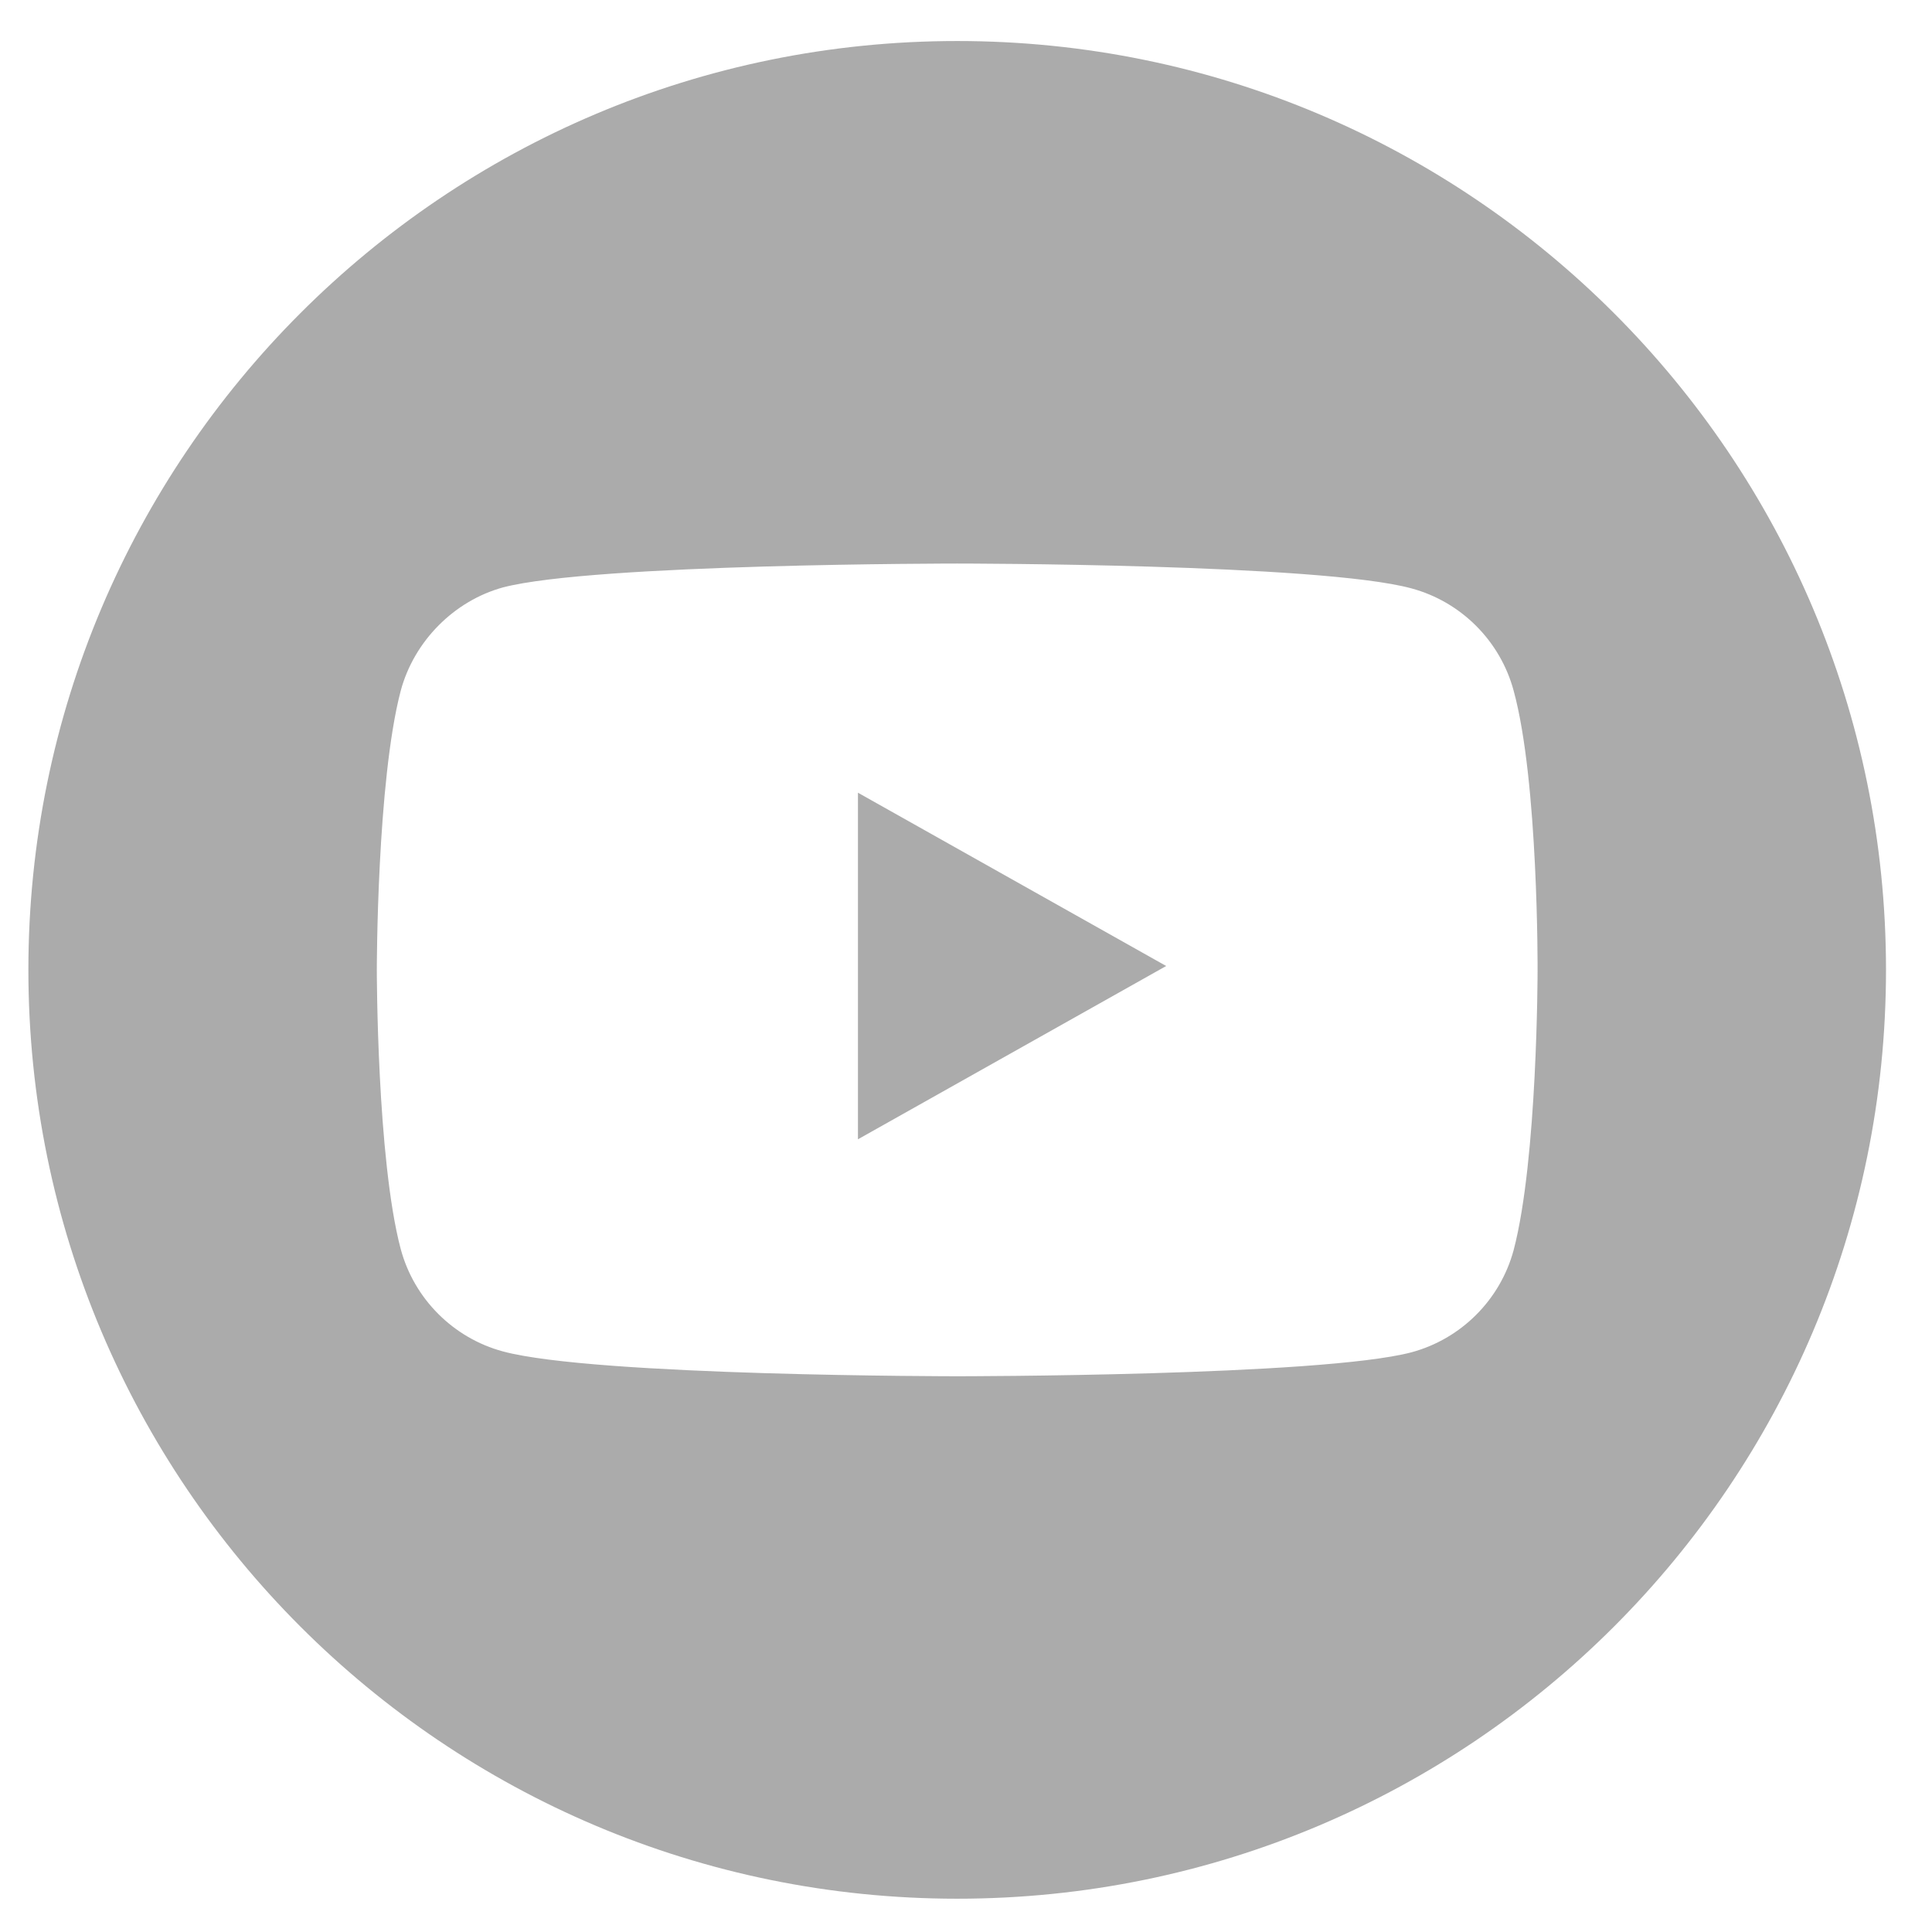 <svg width="26" height="26" viewBox="0 0 26 26" fill="none" xmlns="http://www.w3.org/2000/svg">
<path d="M11.546 15.332L15.694 13L11.546 10.668V15.332Z" fill="#ABABAB"/>
<path d="M12.882 0.552C5.979 0.552 0.382 6.15 0.382 13.052C0.382 19.955 5.979 25.552 12.882 25.552C19.784 25.552 25.381 19.955 25.381 13.052C25.381 6.15 19.784 0.552 12.882 0.552ZM20.692 13.065C20.692 13.065 20.692 15.6 20.37 16.823C20.19 17.492 19.663 18.019 18.994 18.199C17.771 18.521 12.882 18.521 12.882 18.521C12.882 18.521 8.005 18.521 6.769 18.187C6.1 18.007 5.573 17.479 5.393 16.81C5.071 15.6 5.071 13.052 5.071 13.052C5.071 13.052 5.071 10.518 5.393 9.295C5.573 8.626 6.113 8.085 6.769 7.905C7.992 7.584 12.882 7.584 12.882 7.584C12.882 7.584 17.771 7.584 18.994 7.918C19.663 8.098 20.19 8.626 20.37 9.295C20.705 10.518 20.692 13.065 20.692 13.065V13.065Z" fill="#ABABAB"/>
</svg>
